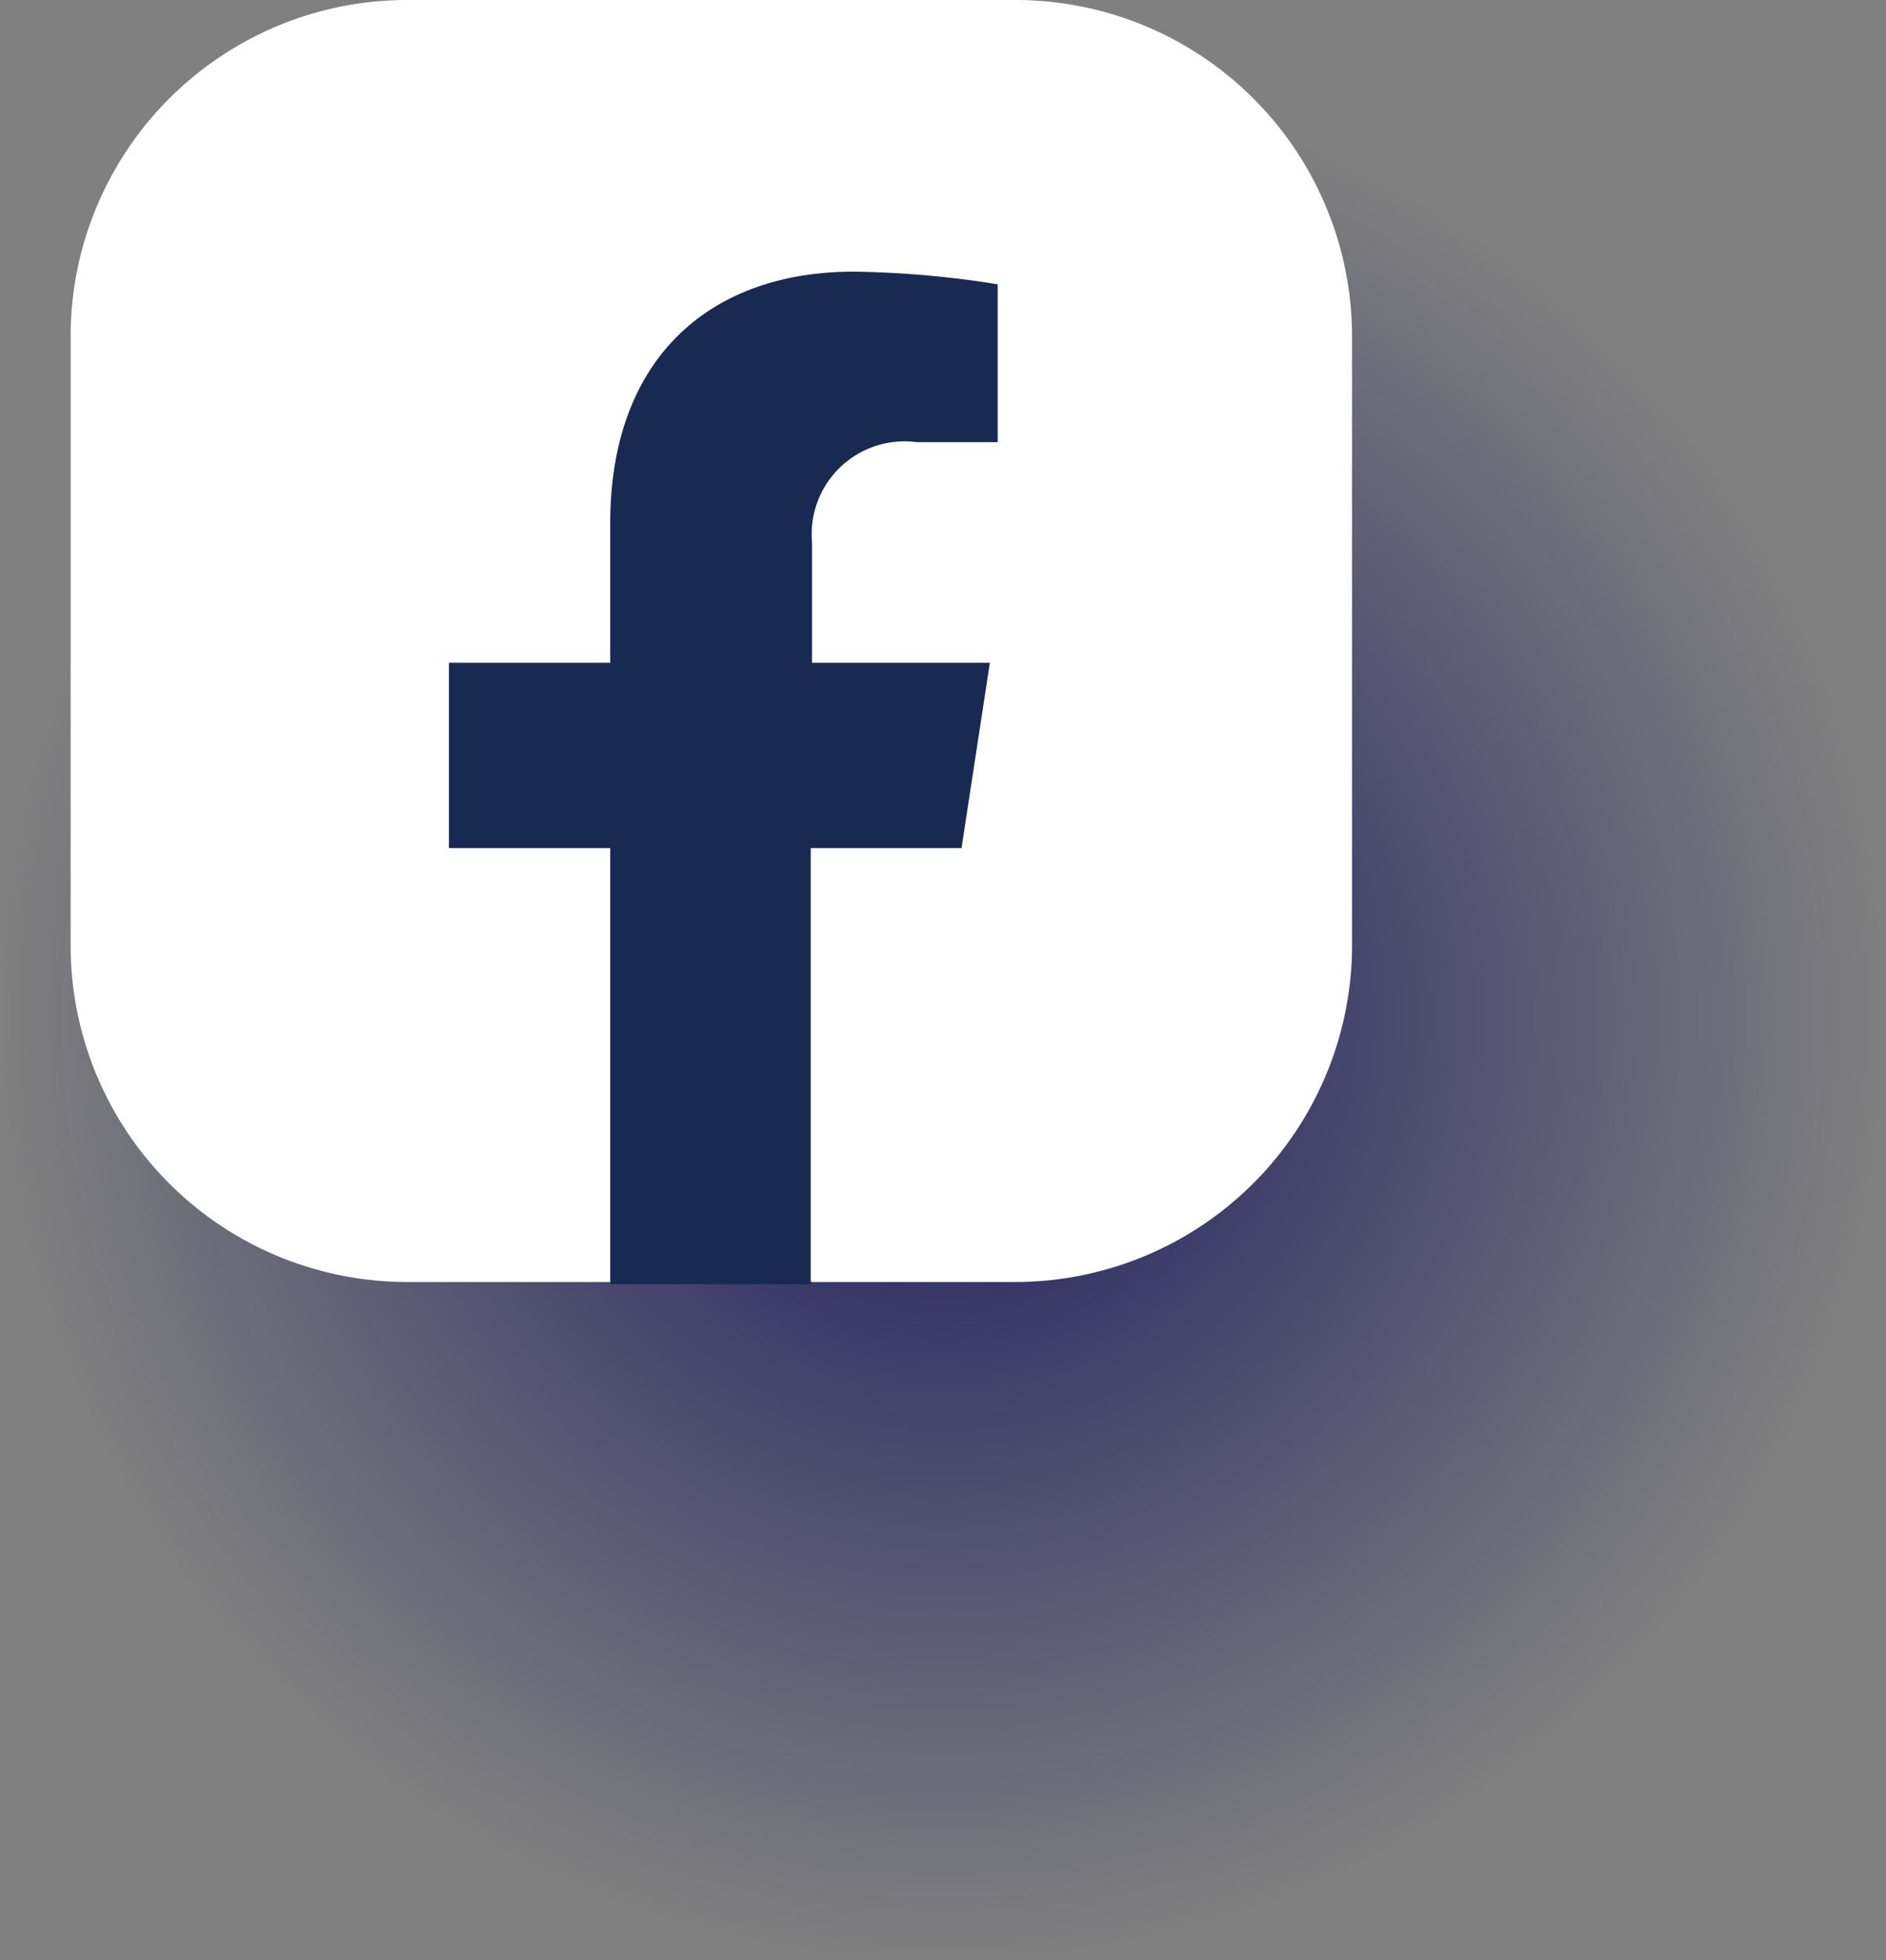 <svg xmlns="http://www.w3.org/2000/svg" xmlns:xlink="http://www.w3.org/1999/xlink" viewBox="0 0 43.27 44.95"><rect x="0" y="0" width="43.27" height="44.95" fill="#808080" stroke="none"/><defs><style>.cls-1{isolation:isolate;}.cls-2{mix-blend-mode:multiply;opacity:0.8;fill:url(#radial-gradient);}.cls-3{fill:#fff;}.cls-4{fill:#182a52;}</style><radialGradient id="radial-gradient" cx="21.64" cy="23.31" r="21.64" gradientUnits="userSpaceOnUse"><stop offset="0" stop-color="#000056"/><stop offset="1" stop-color="#000056" stop-opacity="0"/></radialGradient></defs><g class="cls-1"><g id="Layer_2" data-name="Layer 2"><g id="Capa_1" data-name="Capa 1"><circle class="cls-2" cx="21.64" cy="23.31" r="21.64"/><path class="cls-3" d="M1.62,21.73V7.7A7.72,7.72,0,0,1,9.32,0h14a7.72,7.72,0,0,1,7.7,7.7v14a7.73,7.73,0,0,1-7.7,7.7H18.63l-2.47-.6-2.13.6H9.32A7.72,7.72,0,0,1,1.62,21.73Z"/><path class="cls-4" d="M22.06,19.45l.65-4.25H18.63V12.44a2.13,2.13,0,0,1,2.4-2.3h1.86V6.52a22.57,22.57,0,0,0-3.3-.29C16.23,6.23,14,8.27,14,12V15.2H10.3v4.25H14v10h4.6v-10Z"/></g></g></g></svg>